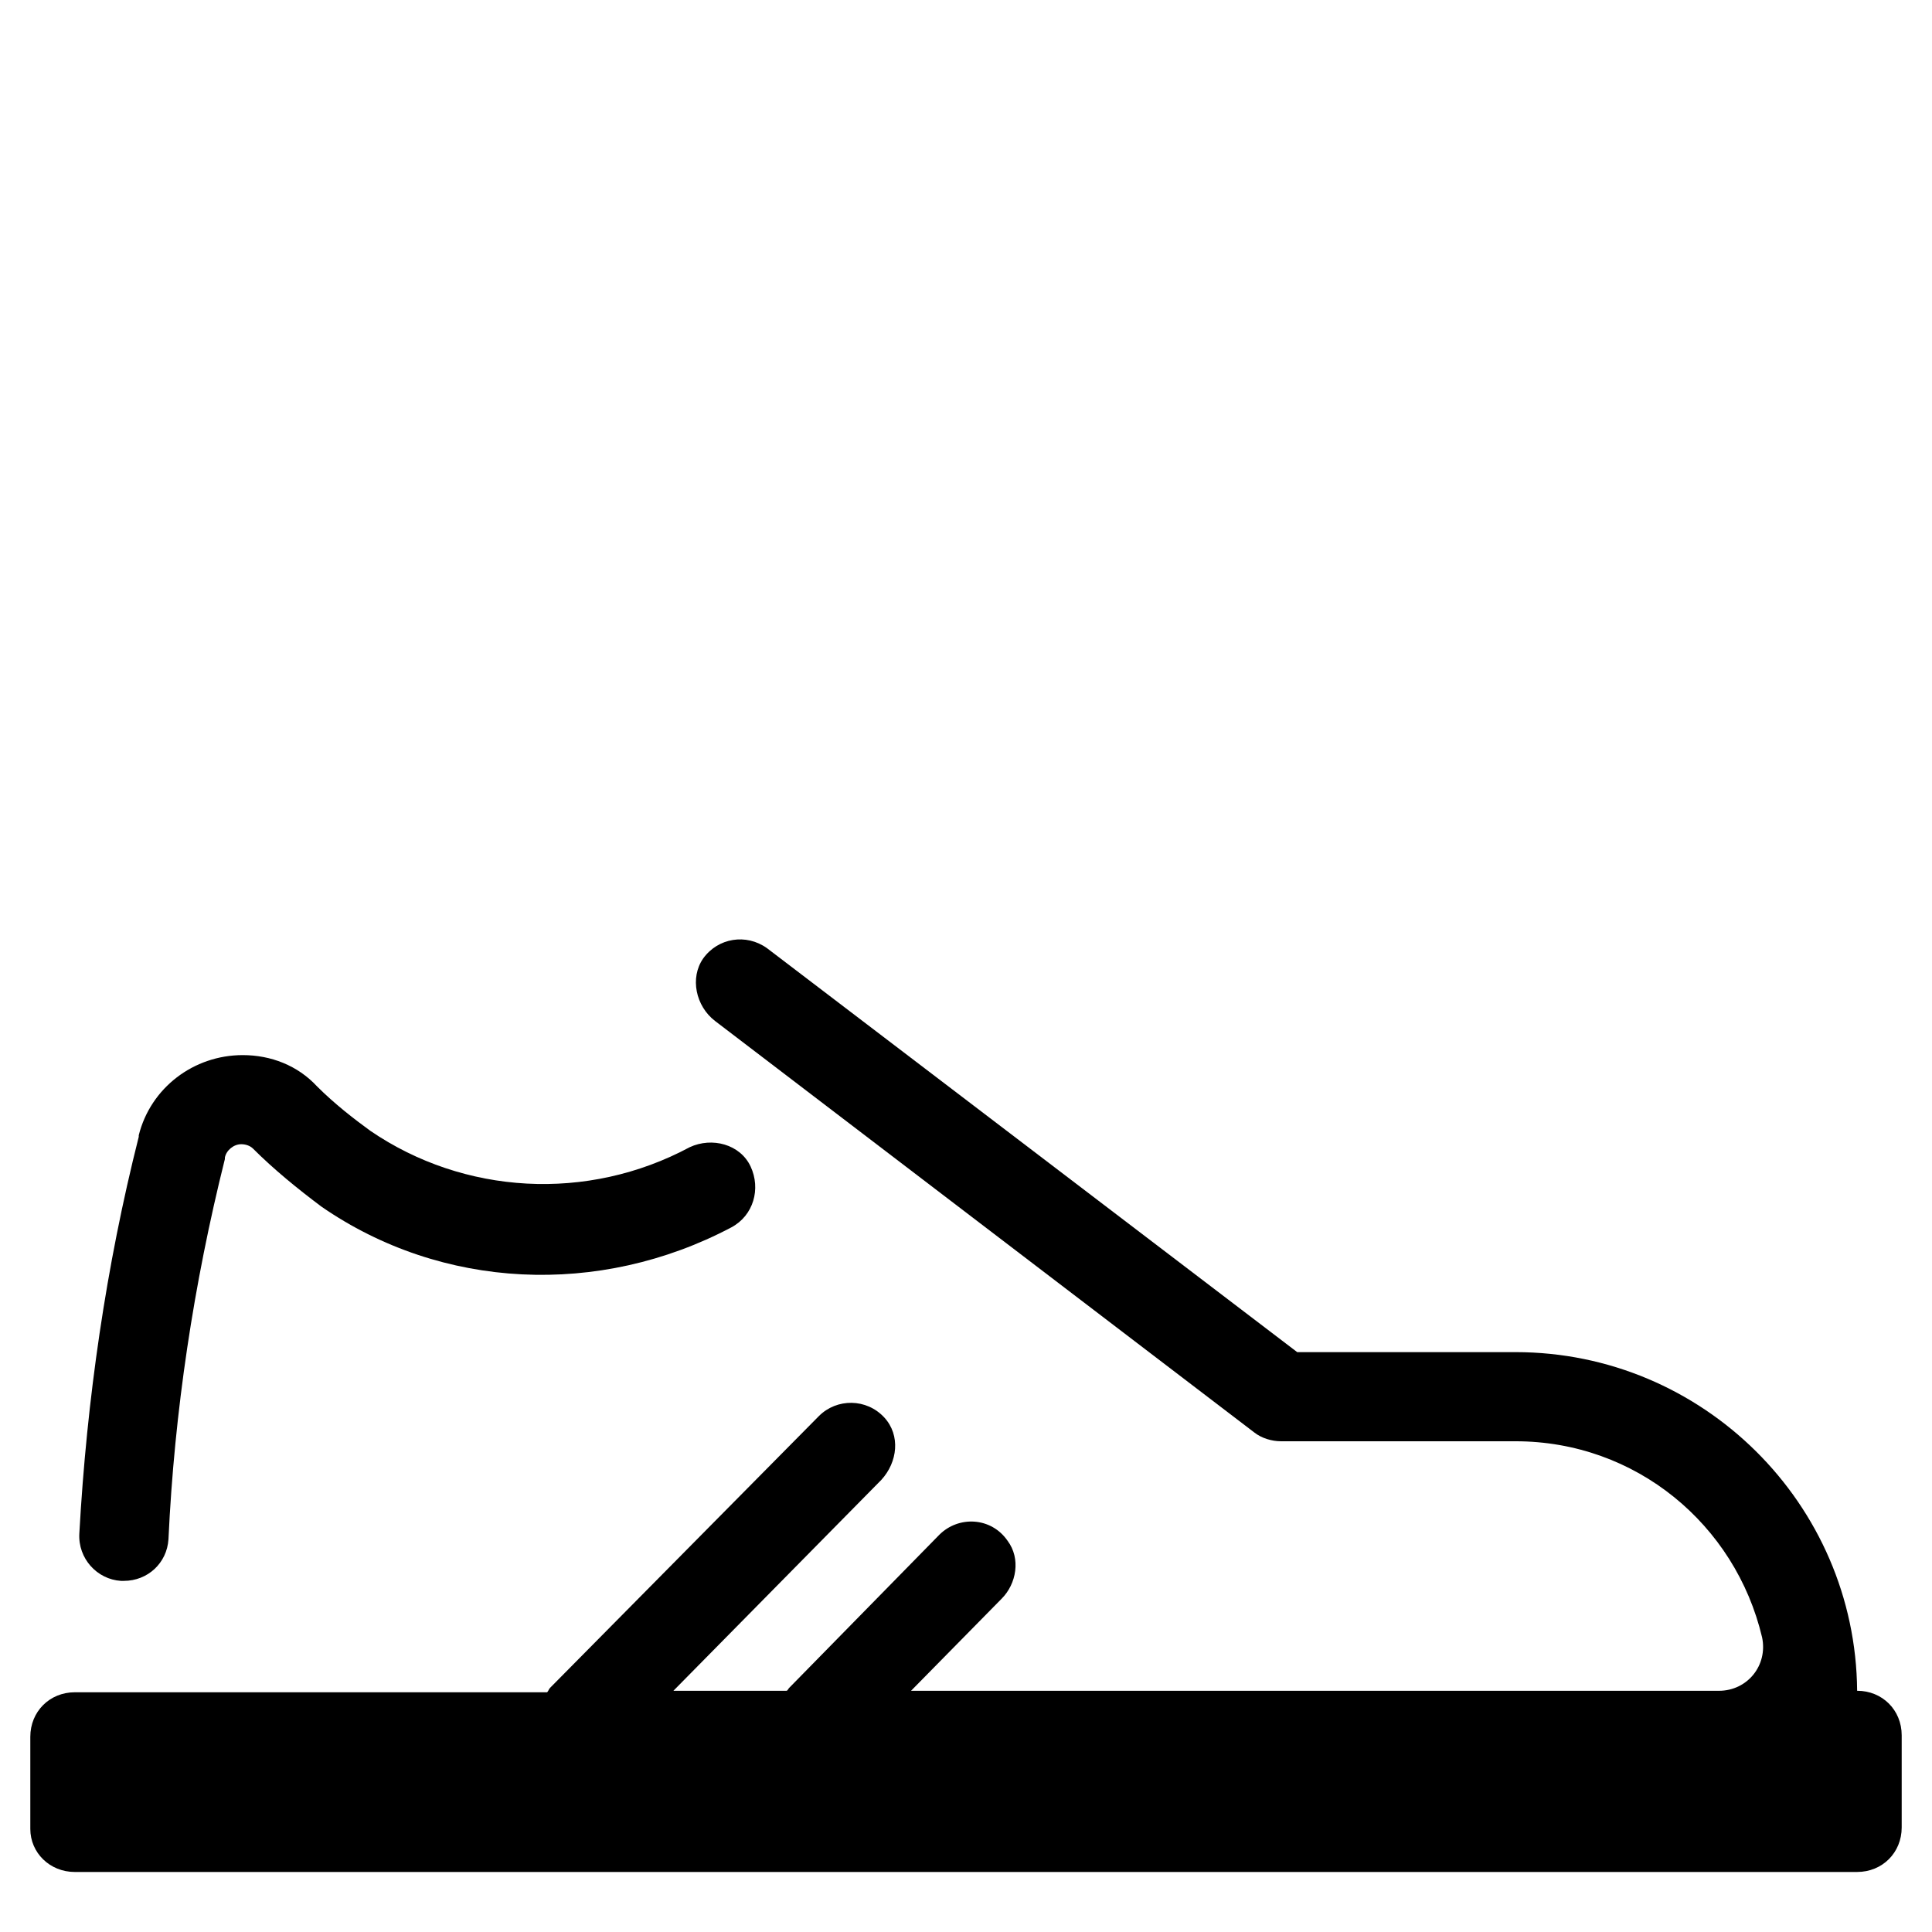 <?xml version="1.0" encoding="UTF-8"?>
<!-- Uploaded to: ICON Repo, www.svgrepo.com, Generator: ICON Repo Mixer Tools -->
<svg fill="#000000" width="800px" height="800px" version="1.1" viewBox="144 144 512 512" xmlns="http://www.w3.org/2000/svg">
 <g>
  <path d="m228 431.88c-5.117-5.508-12.203-8.266-19.68-8.266-12.988 0-24.402 8.66-27.551 21.254v0.395c-8.66 34.242-13.777 69.668-15.742 105.09-0.395 6.691 4.723 12.203 11.02 12.594h0.789c6.297 0 11.414-4.723 11.809-11.02 1.57-33.848 6.684-67.695 14.949-100.76v-0.395c0.395-1.969 2.363-3.543 4.328-3.543 1.18 0 2.363 0.395 3.148 1.18 5.512 5.512 11.809 10.629 18.105 15.352 31.883 22.043 73.602 24.008 108.63 5.512 5.902-3.148 7.871-10.234 5.117-16.137-2.754-5.902-10.234-7.871-16.137-5.117-27.16 14.562-59.828 12.594-84.625-4.328-4.324-3.152-9.441-7.09-14.164-11.812z"/>
  <path d="m163.84 640.09h472.32c6.691 0 11.809-5.117 11.809-11.809v-24.402c0-6.691-5.117-11.809-11.809-11.809-0.395-49.594-40.934-89.742-90.527-89.742l-57.855 0.004-140.52-107.06c-5.512-3.938-12.988-2.754-16.926 2.754-3.543 5.117-1.969 12.594 3.148 16.531l142.88 109.03c1.969 1.574 4.723 2.363 7.086 2.363h62.188c31.883 0 58.254 22.043 65.336 51.957 1.574 7.477-3.938 14.168-11.414 14.168h-214.12l24.008-24.402c3.938-3.938 5.117-10.629 1.574-15.352-4.328-6.297-12.988-6.691-18.105-1.574l-39.754 40.539c-0.395 0.395-0.395 0.789-0.789 0.789h-29.914l55.105-55.891c4.328-4.723 5.117-11.809 0.789-16.531-4.723-5.117-12.594-5.117-17.32-0.395l-71.242 72.027c-0.395 0.395-0.395 0.789-0.789 1.18l-125.16 0.004c-6.691 0-11.809 5.117-11.809 11.809v24.402c0.004 6.297 5.121 11.414 11.809 11.414z"/>
 </g>
</svg>